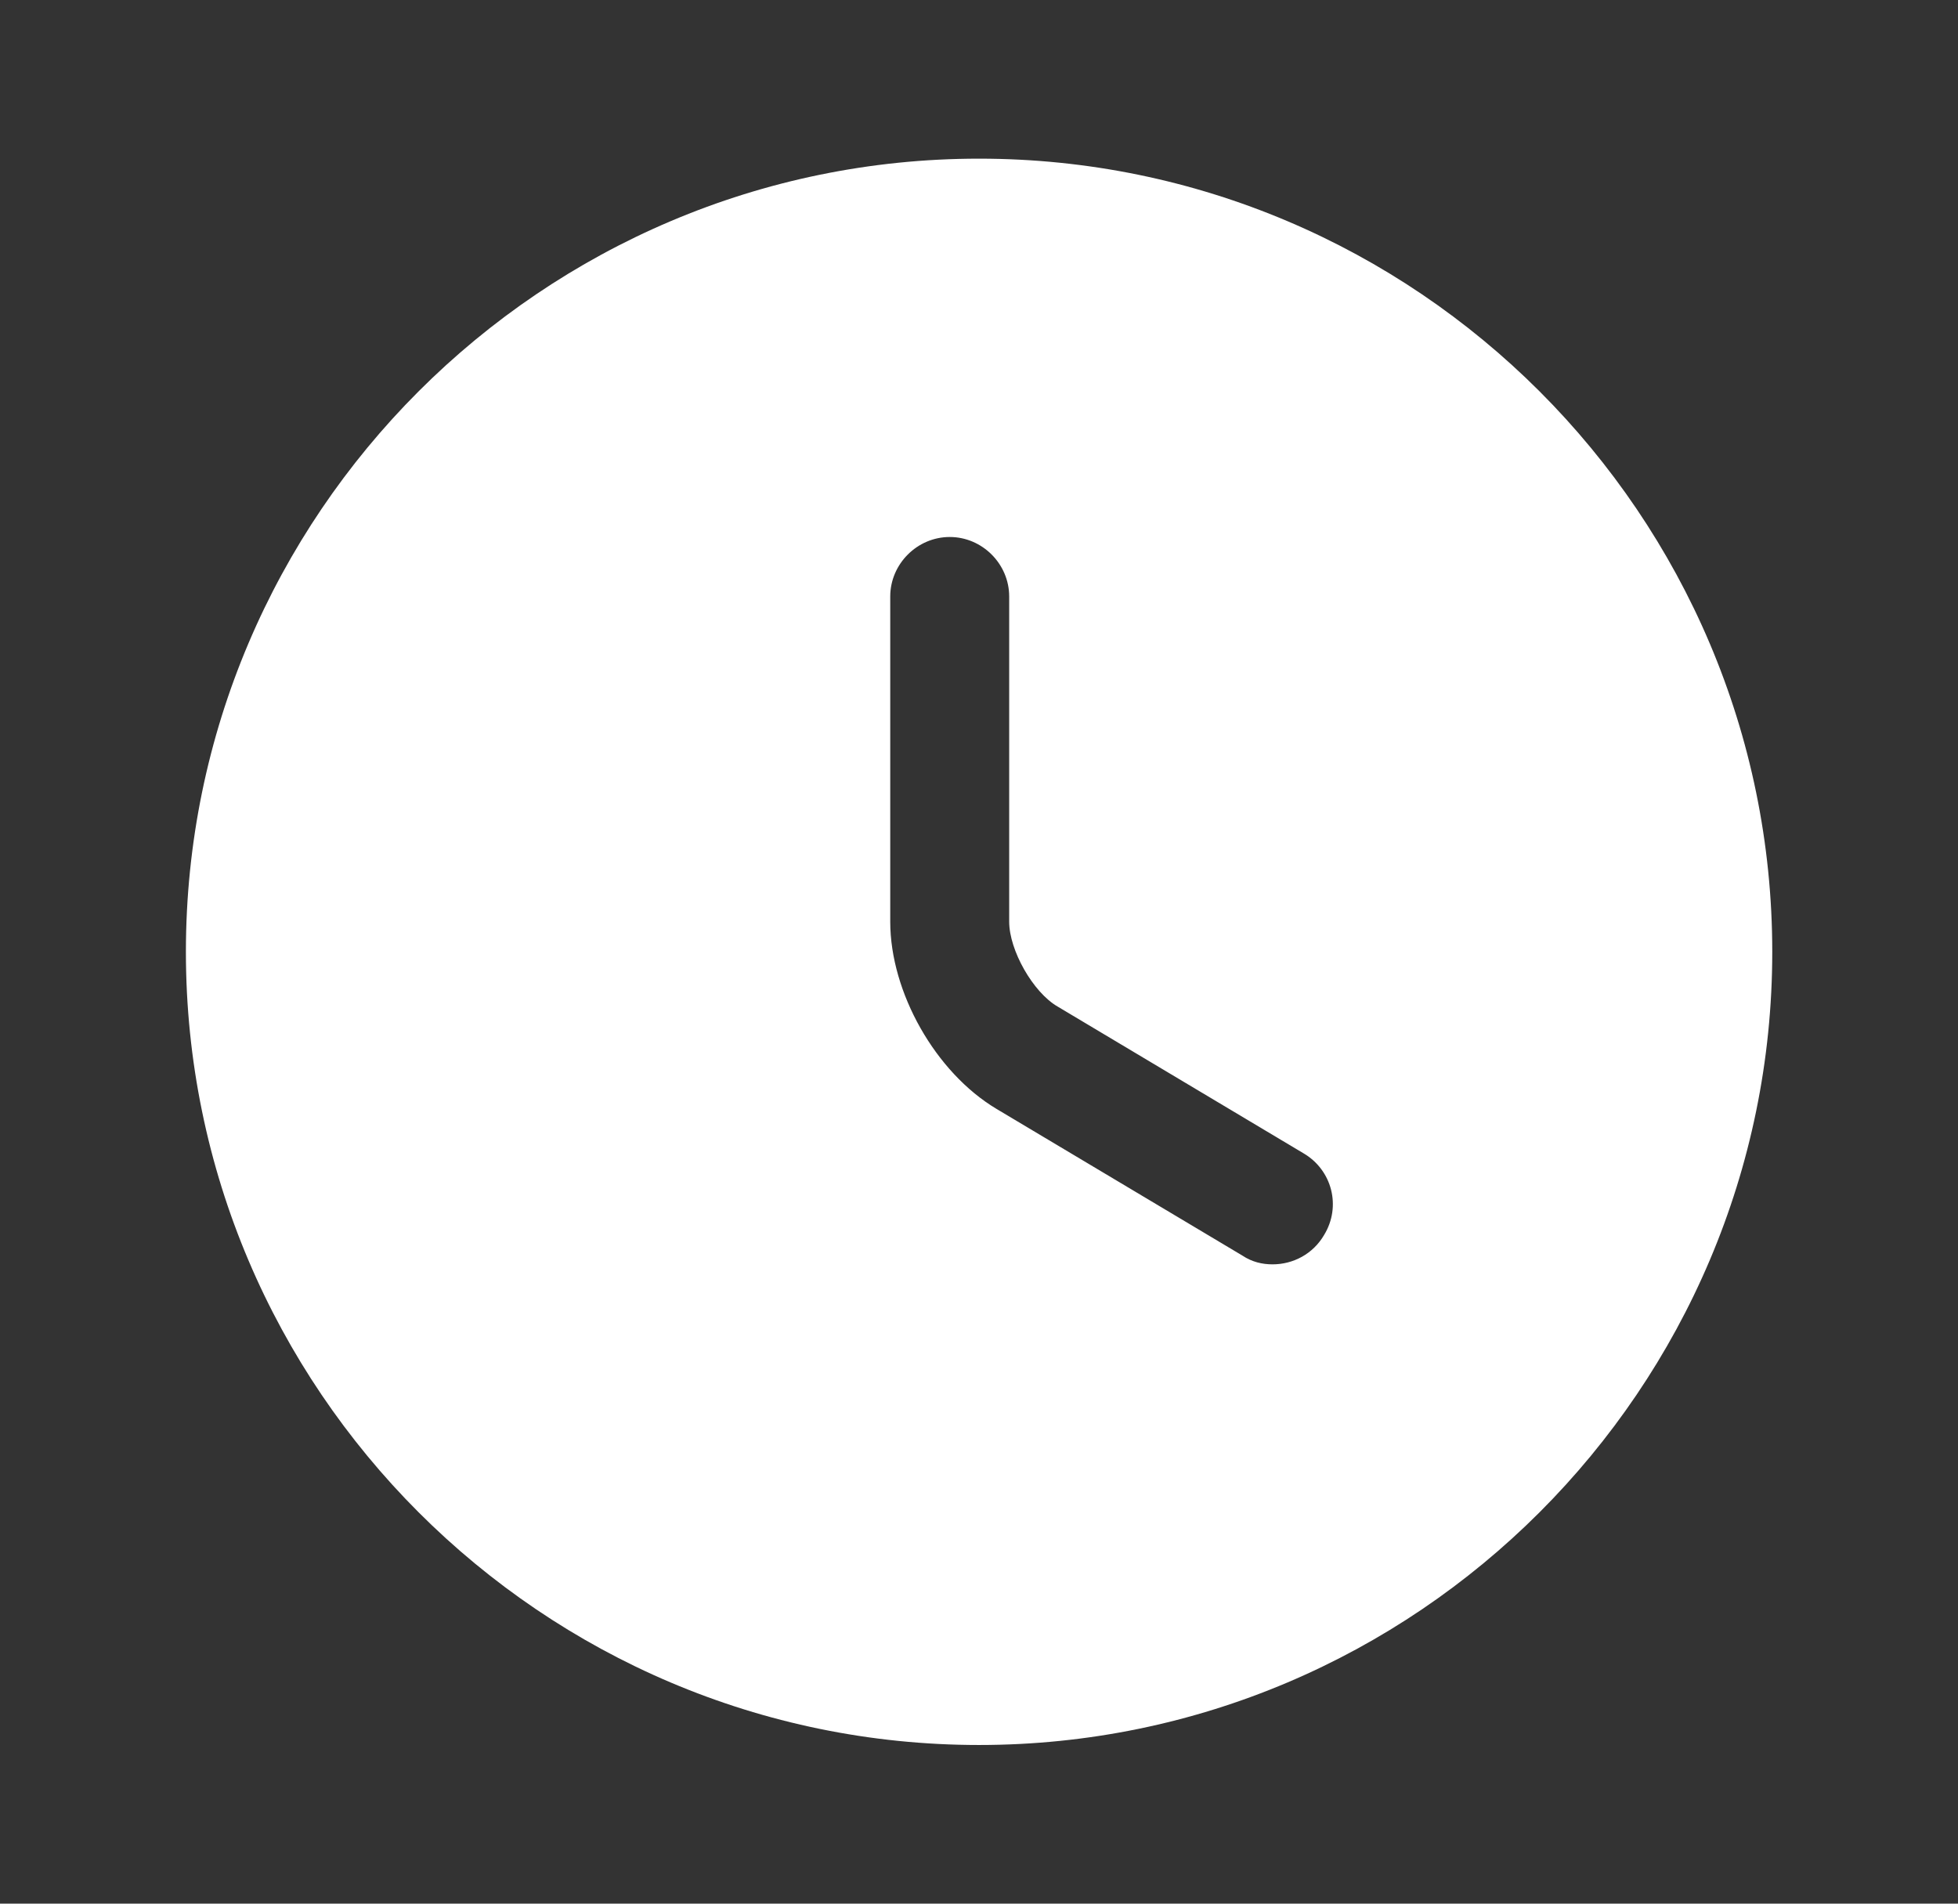 <svg width="36" height="35" viewBox="0 0 36 35" fill="none" xmlns="http://www.w3.org/2000/svg">
<rect x="0" y="0" width="36" height="35" fill="#333333" stroke="none"/>
<path fill-rule="evenodd" clip-rule="evenodd" d="M3.418 17.5C3.418 25.535 9.966 32.083 18.001 32.083C26.037 32.083 32.585 25.535 32.585 17.5C32.585 9.465 26.037 2.917 18.001 2.917C9.966 2.917 3.418 9.465 3.418 17.5ZM23.397 23.246C23.208 23.246 23.018 23.202 22.843 23.085L18.322 20.388C17.199 19.717 16.368 18.244 16.368 16.946V10.967C16.368 10.369 16.864 9.873 17.462 9.873C18.06 9.873 18.555 10.369 18.555 10.967V16.946C18.555 17.471 18.993 18.244 19.445 18.506L23.966 21.204C24.491 21.511 24.666 22.181 24.345 22.706C24.141 23.056 23.776 23.246 23.397 23.246Z" fill="white"/>
</svg>
